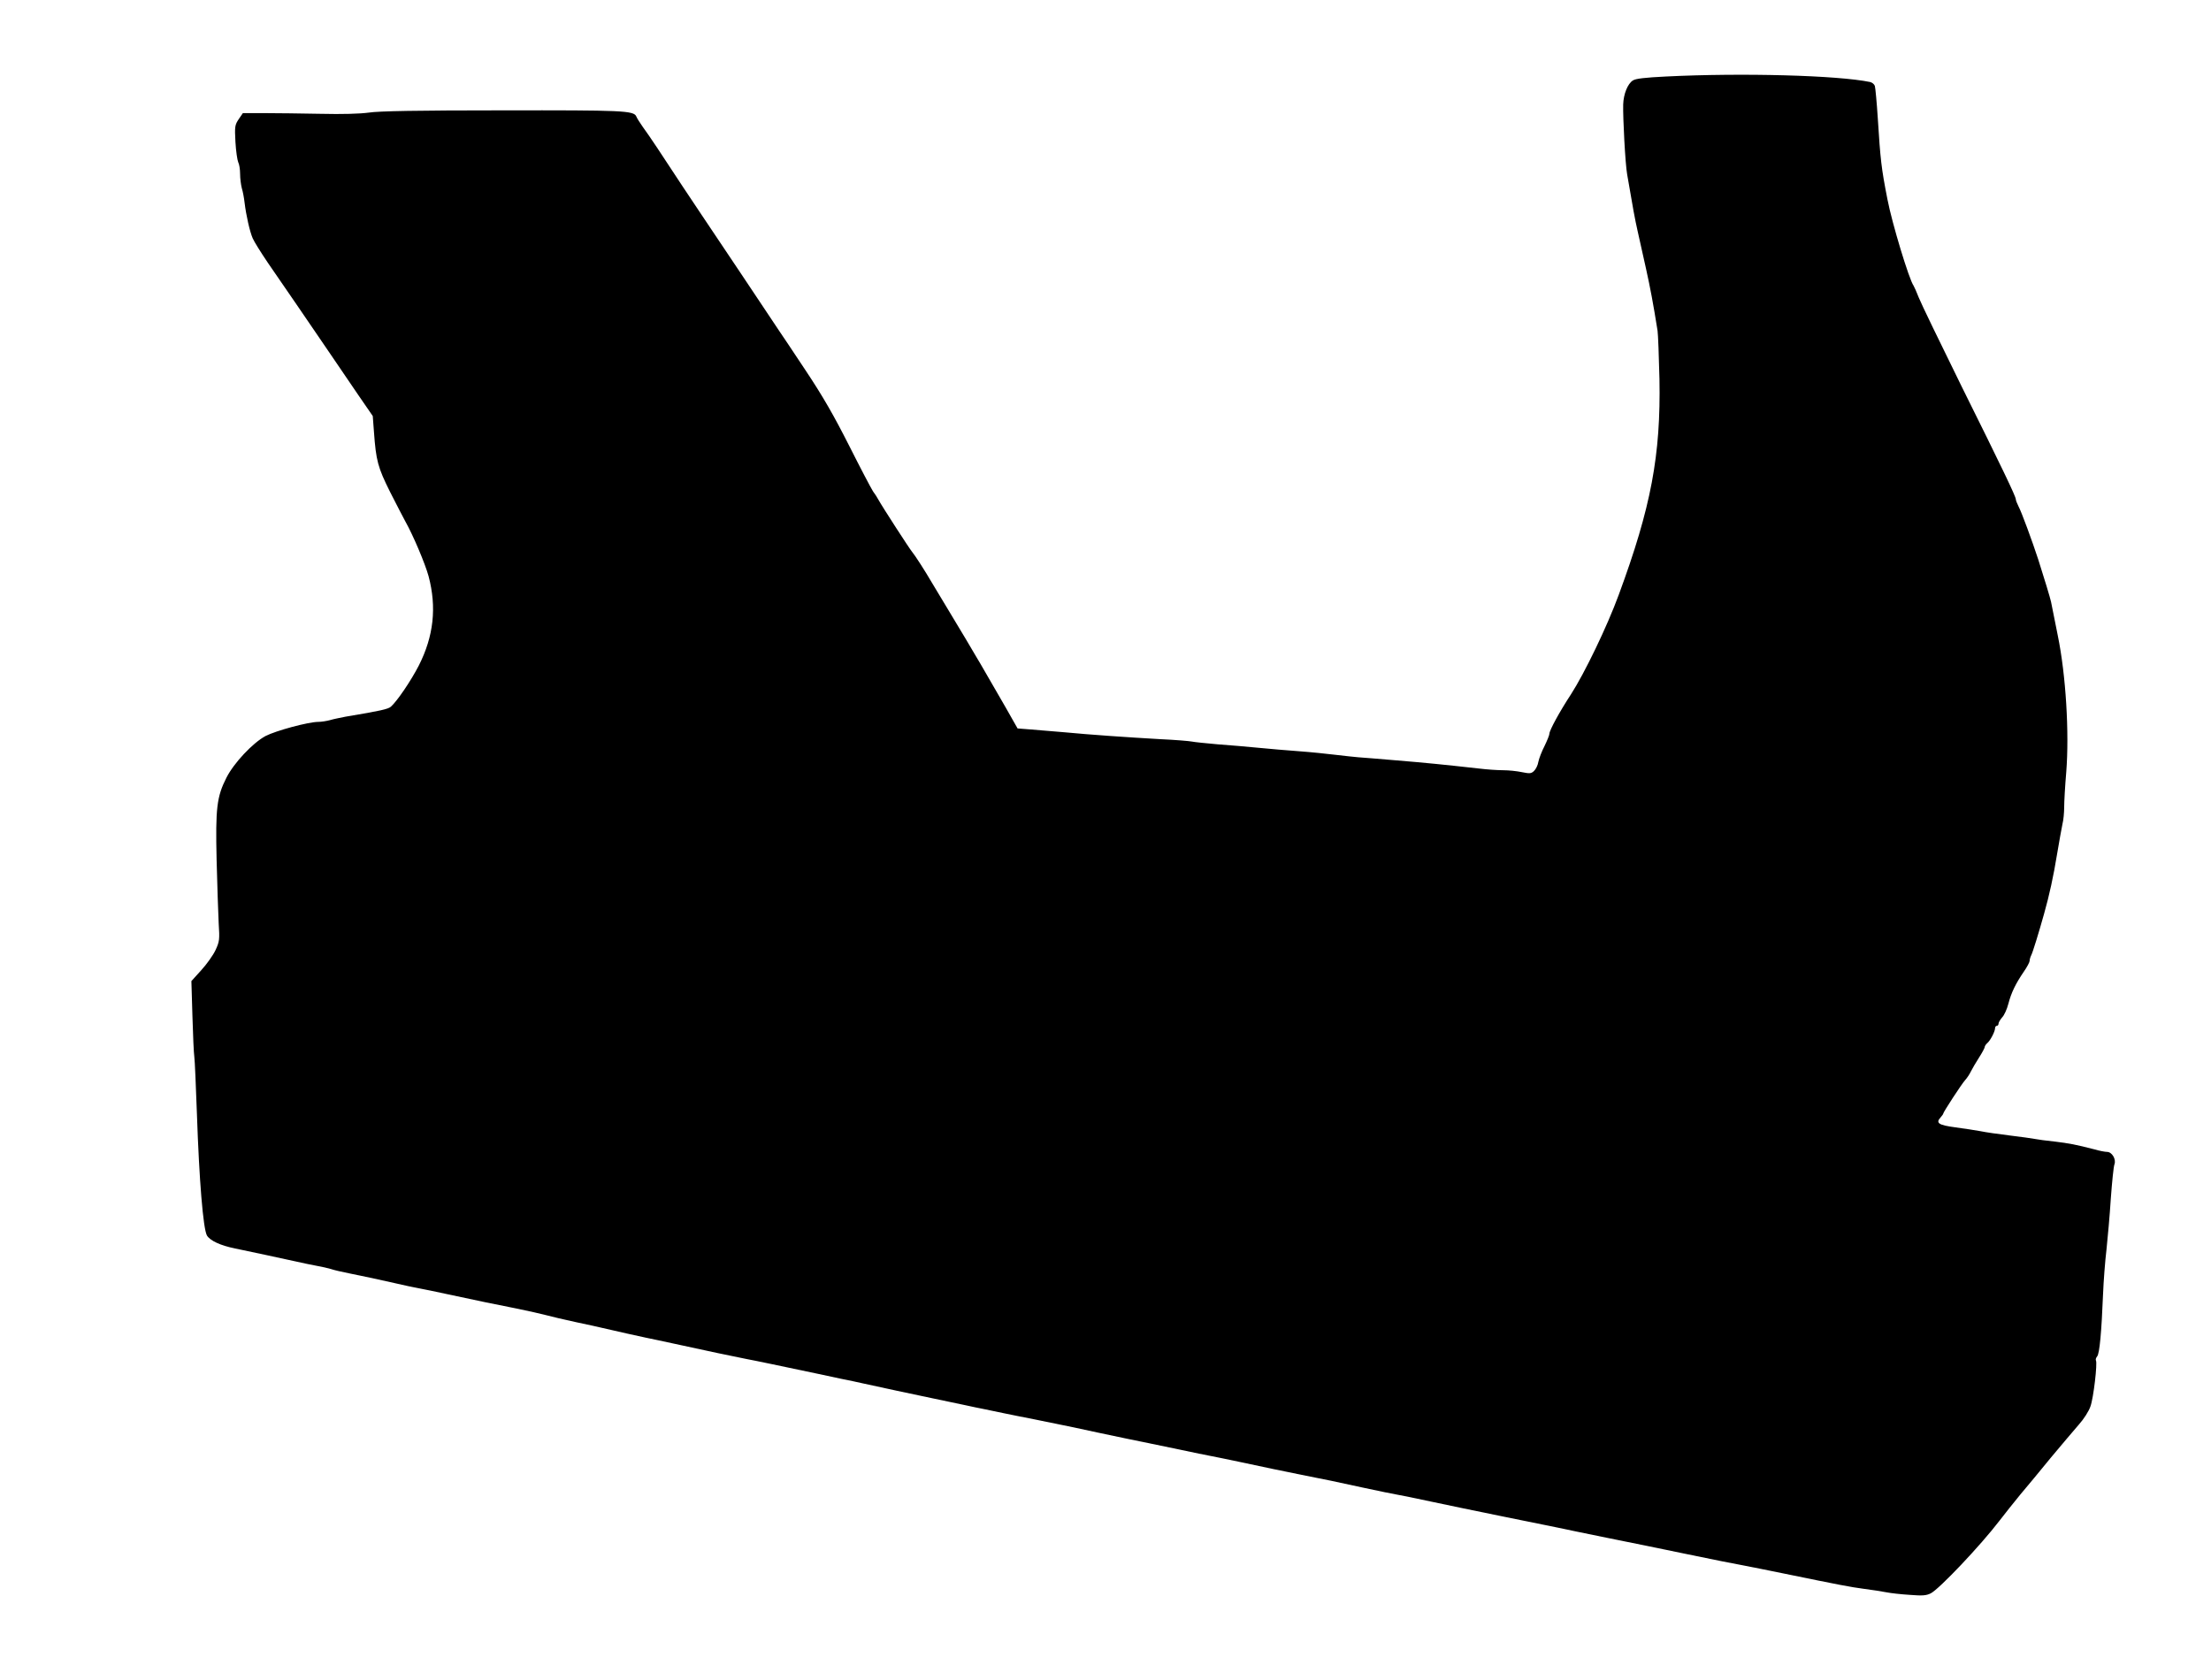 <?xml version="1.0" standalone="no"?>
<!DOCTYPE svg PUBLIC "-//W3C//DTD SVG 20010904//EN"
 "http://www.w3.org/TR/2001/REC-SVG-20010904/DTD/svg10.dtd">
<svg version="1.0" xmlns="http://www.w3.org/2000/svg"
 width="1280pt" height="973pt" viewBox="0 0 1280 973"
 preserveAspectRatio="xMidYMid meet">
<g transform="translate(0,973) scale(0.1,-0.1)"
fill="#000000" stroke="none">
<path d="M9645 9287 c-121 -6 -176 -12 -192 -23 -30 -19 -54 -78 -56 -139 -2
-78 12 -344 23 -405 35 -205 44 -254 61 -330 10 -47 32 -143 48 -215 25 -113
42 -203 67 -360 3 -22 8 -148 11 -280 8 -440 -48 -741 -236 -1250 -67 -183
-198 -454 -276 -575 -65 -99 -125 -209 -125 -228 0 -8 -13 -40 -28 -71 -16
-31 -32 -72 -36 -92 -3 -20 -15 -44 -26 -54 -16 -15 -25 -15 -70 -6 -28 6 -76
11 -107 11 -31 0 -94 4 -142 10 -206 23 -307 33 -476 47 -99 8 -198 17 -221
18 -23 2 -81 8 -130 14 -49 6 -145 16 -214 21 -69 5 -174 14 -235 20 -60 6
-166 15 -235 20 -69 6 -136 13 -150 16 -14 3 -97 10 -185 14 -191 11 -398 25
-555 40 -63 5 -150 12 -192 16 l-77 6 -29 51 c-16 29 -55 97 -87 152 -32 55
-65 113 -74 128 -9 16 -21 36 -26 45 -6 9 -43 73 -84 142 -41 69 -97 162 -125
208 -28 46 -60 99 -71 118 -39 67 -98 159 -115 179 -16 19 -173 262 -195 302
-5 10 -19 32 -31 48 -11 17 -73 135 -138 264 -88 174 -152 286 -254 439 -75
113 -141 212 -147 220 -18 28 -438 656 -456 682 -20 29 -180 270 -255 385 -29
44 -67 99 -84 122 -17 24 -33 50 -36 58 -14 35 -76 37 -779 36 -479 0 -714 -4
-770 -13 -51 -7 -153 -10 -280 -7 -110 2 -256 4 -325 4 l-124 0 -24 -35 c-22
-33 -24 -42 -19 -132 3 -53 11 -106 16 -117 6 -11 11 -41 11 -68 0 -26 5 -64
10 -83 6 -19 13 -57 16 -84 9 -74 30 -167 47 -206 8 -19 48 -83 88 -142 41
-59 115 -167 165 -240 50 -73 132 -194 183 -268 50 -74 129 -190 175 -257 l84
-122 7 -93 c12 -165 22 -204 94 -348 38 -74 77 -151 88 -170 45 -80 114 -243
134 -316 48 -180 30 -348 -57 -519 -45 -87 -124 -204 -161 -237 -16 -14 -59
-24 -263 -58 -30 -6 -71 -14 -90 -20 -19 -5 -49 -10 -67 -10 -58 0 -246 -51
-306 -82 -74 -40 -183 -156 -226 -241 -56 -110 -64 -177 -57 -477 4 -146 9
-311 12 -366 6 -94 5 -105 -18 -155 -14 -30 -51 -82 -83 -117 l-57 -63 6 -202
c3 -111 8 -218 11 -237 3 -19 9 -168 15 -330 13 -382 36 -665 58 -704 18 -30
78 -58 162 -75 67 -14 275 -58 355 -76 39 -9 93 -20 120 -25 28 -5 64 -13 80
-18 17 -6 64 -17 105 -25 100 -20 168 -35 270 -58 47 -11 108 -24 135 -29 28
-5 102 -20 165 -34 168 -36 291 -62 410 -85 58 -12 130 -28 160 -36 30 -8 109
-27 175 -41 66 -14 136 -29 155 -34 105 -24 192 -44 250 -56 36 -7 108 -23
160 -34 153 -34 382 -82 425 -90 35 -6 206 -42 405 -84 36 -8 101 -22 145 -31
44 -9 99 -20 123 -26 136 -30 245 -53 392 -84 69 -14 157 -33 195 -41 39 -9
90 -19 115 -24 25 -5 77 -16 115 -24 39 -8 117 -24 175 -35 58 -12 159 -32
225 -46 66 -15 206 -44 310 -66 105 -21 246 -51 315 -65 69 -15 143 -30 165
-34 22 -4 105 -21 185 -38 137 -29 229 -49 345 -72 123 -24 211 -42 360 -75
88 -19 176 -37 195 -40 19 -3 107 -21 195 -40 88 -19 273 -57 410 -85 138 -28
282 -57 320 -65 39 -9 169 -35 290 -60 121 -24 330 -67 465 -95 135 -28 279
-57 320 -64 41 -8 143 -28 225 -45 346 -71 394 -80 475 -91 47 -6 105 -15 130
-20 25 -5 86 -12 136 -15 74 -6 96 -4 122 9 50 26 288 277 398 421 30 39 84
107 121 152 38 45 118 141 178 215 61 73 133 158 160 189 28 31 58 78 67 105
18 49 41 250 32 266 -3 5 0 16 7 24 14 17 25 139 34 359 3 77 12 194 20 260 7
66 19 199 25 295 7 96 16 185 21 198 11 29 -14 72 -43 72 -11 0 -43 6 -71 14
-107 28 -149 36 -234 46 -48 5 -99 12 -113 15 -14 3 -79 12 -145 20 -66 8
-142 19 -170 25 -27 5 -92 15 -144 22 -98 13 -116 25 -87 57 9 10 16 20 16 23
0 8 106 171 127 194 10 11 25 33 33 50 8 16 29 52 47 80 18 28 33 56 33 61 0
6 7 16 15 23 17 14 45 67 45 87 0 7 5 13 10 13 6 0 10 6 10 13 0 7 10 23 21
36 12 12 28 48 36 79 17 65 42 116 89 185 19 27 34 56 34 63 0 8 4 22 9 32 9
17 44 131 75 242 30 106 54 216 75 345 12 72 26 149 31 173 6 23 10 67 10 98
0 31 5 122 12 203 18 229 -2 562 -49 791 -19 96 -37 184 -39 195 -4 20 -41
142 -74 245 -35 107 -97 276 -114 307 -9 18 -16 36 -16 42 0 16 -78 179 -315
656 -122 248 -233 477 -246 510 -13 33 -27 65 -31 71 -26 36 -125 363 -151
499 -36 183 -41 232 -56 470 -6 93 -14 177 -17 187 -3 10 -15 20 -27 23 -188
39 -741 54 -1182 32z"/>
</g>
</svg>
